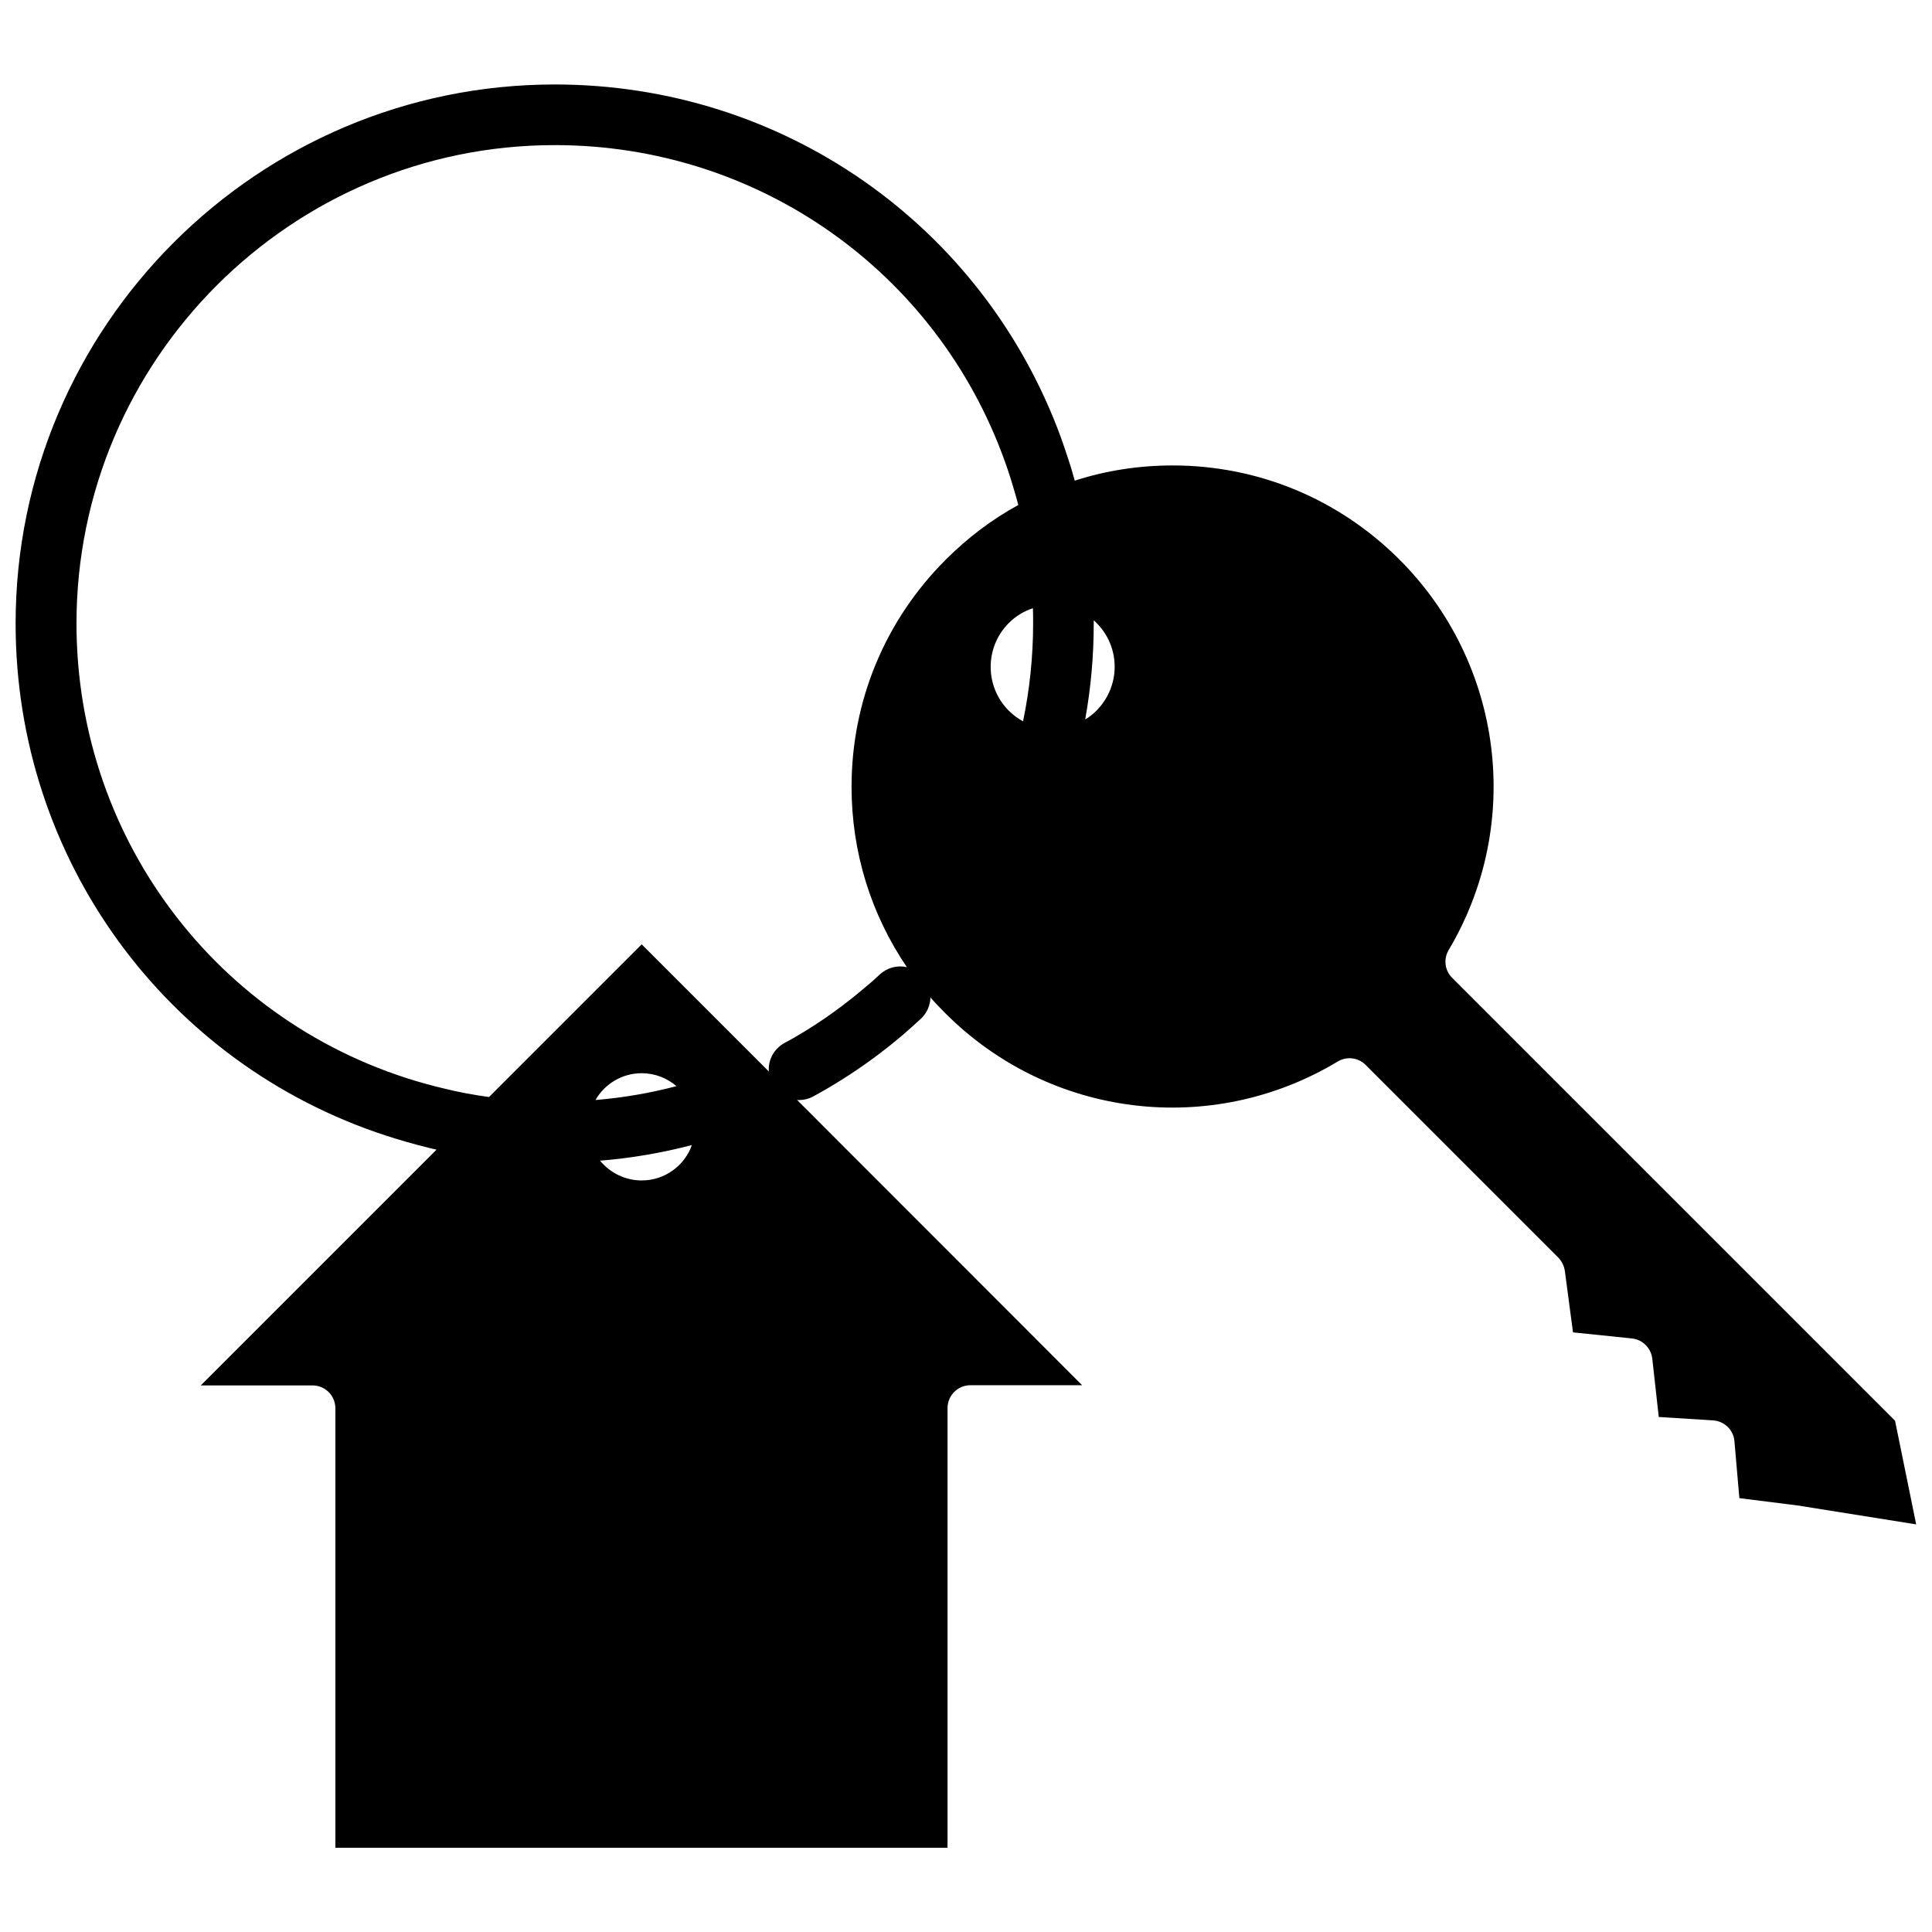 <?xml version="1.0" encoding="UTF-8"?>
<!-- Uploaded to: ICON Repo, www.iconrepo.com, Generator: ICON Repo Mixer Tools -->
<svg width="800px" height="800px" version="1.1" viewBox="144 144 512 512" xmlns="http://www.w3.org/2000/svg">
 <defs>
  <clipPath id="a">
   <path d="m148.09 166h503.81v468h-503.81z"/>
  </clipPath>
 </defs>
 <g clip-path="url(#a)">
  <path d="m646.21 520.51-117.39-117.39c-1.965-1.965-2.316-4.988-0.906-7.356 19.852-33.402 14.461-75.973-13.047-103.48-8.012-8.012-17.383-14.258-27.559-18.488s-21.211-6.449-32.547-6.449c-8.918 0-17.684 1.359-25.945 4.031-0.504-1.812-1.008-3.629-1.613-5.391-0.656-2.066-1.359-4.082-2.066-6.098-20.609-56.223-73.66-93.504-134.12-93.504-78.797 0-142.88 64.086-142.88 142.88 0 62.371 39.801 116.63 98.141 135.68 3.68 1.211 7.457 2.266 11.285 3.223 0.707 0.152 1.41 0.352 2.117 0.504l-62.473 62.473h29.625c3.324 0 6.047 2.719 6.047 6.047v116.48h162.23v-116.53c0-3.324 2.719-6.047 6.047-6.047h29.625l-75.57-75.621c0.152 0.051 0.352 0.051 0.504 0.051 1.309 0 2.621-0.301 3.879-1.008 2.519-1.359 4.988-2.82 7.406-4.332 5.691-3.578 11.133-7.559 16.273-11.941 1.613-1.41 3.223-2.82 4.785-4.281 1.613-1.512 2.469-3.578 2.519-5.644 1.258 1.461 2.621 2.871 3.981 4.231 27.711 27.711 70.434 32.949 103.98 12.746 2.367-1.41 5.391-1.059 7.356 0.906l51.086 51.086c0.906 0.957 1.512 2.168 1.715 3.477l2.168 16.324 15.617 1.613c2.82 0.301 5.039 2.519 5.391 5.34l1.715 15.469 14.41 0.906c2.973 0.203 5.391 2.519 5.644 5.492l1.309 15.113 16.02 2.016c0.051 0 0.102 0 0.203 0.051l30.633 4.887zm-332.16-63.68c-4.434 0-8.414-2.066-11.035-5.238 8.211-0.656 16.375-2.066 24.336-4.133-1.914 5.441-7.152 9.371-13.301 9.371zm-12.242-21.312c2.418-4.231 7.004-7.106 12.242-7.106 3.527 0 6.75 1.309 9.219 3.426-7.051 1.867-14.254 3.078-21.461 3.68zm67.863-83.027c0 17.332 5.141 33.805 14.66 47.812-2.519-0.555-5.188 0.102-7.203 1.965-1.211 1.16-2.469 2.266-3.777 3.324-5.644 4.836-11.688 9.168-18.035 12.898-1.109 0.656-2.266 1.309-3.426 1.914-2.82 1.562-4.383 4.535-4.133 7.559l-33.703-33.703-40.457 40.457c-4.133-0.555-8.211-1.309-12.191-2.316-0.707-0.152-1.41-0.352-2.066-0.504-56.074-14.312-95.07-64.492-95.07-122.68 0-69.879 56.879-126.76 126.76-126.76 53.809 0 101.11 33.402 119.2 83.633 0.605 1.613 1.109 3.223 1.613 4.785 0.707 2.316 1.41 4.586 2.016 6.953-7.004 3.828-13.453 8.715-19.246 14.508-16.074 16.074-24.941 37.434-24.941 60.156zm45.445-17.328c-1.359-0.754-2.672-1.715-3.777-2.82-6.398-6.398-6.398-16.828 0-23.227 1.812-1.812 4.031-3.176 6.398-3.93 0.051 1.41 0.051 2.769 0.051 4.082-0.004 8.711-0.91 17.43-2.672 25.895zm19.445-2.824c-0.906 0.906-1.914 1.715-2.973 2.316 1.512-8.363 2.266-16.879 2.266-25.441v-0.805c0.25 0.203 0.504 0.402 0.707 0.656 6.449 6.398 6.449 16.824 0 23.273z"/>
 </g>
</svg>